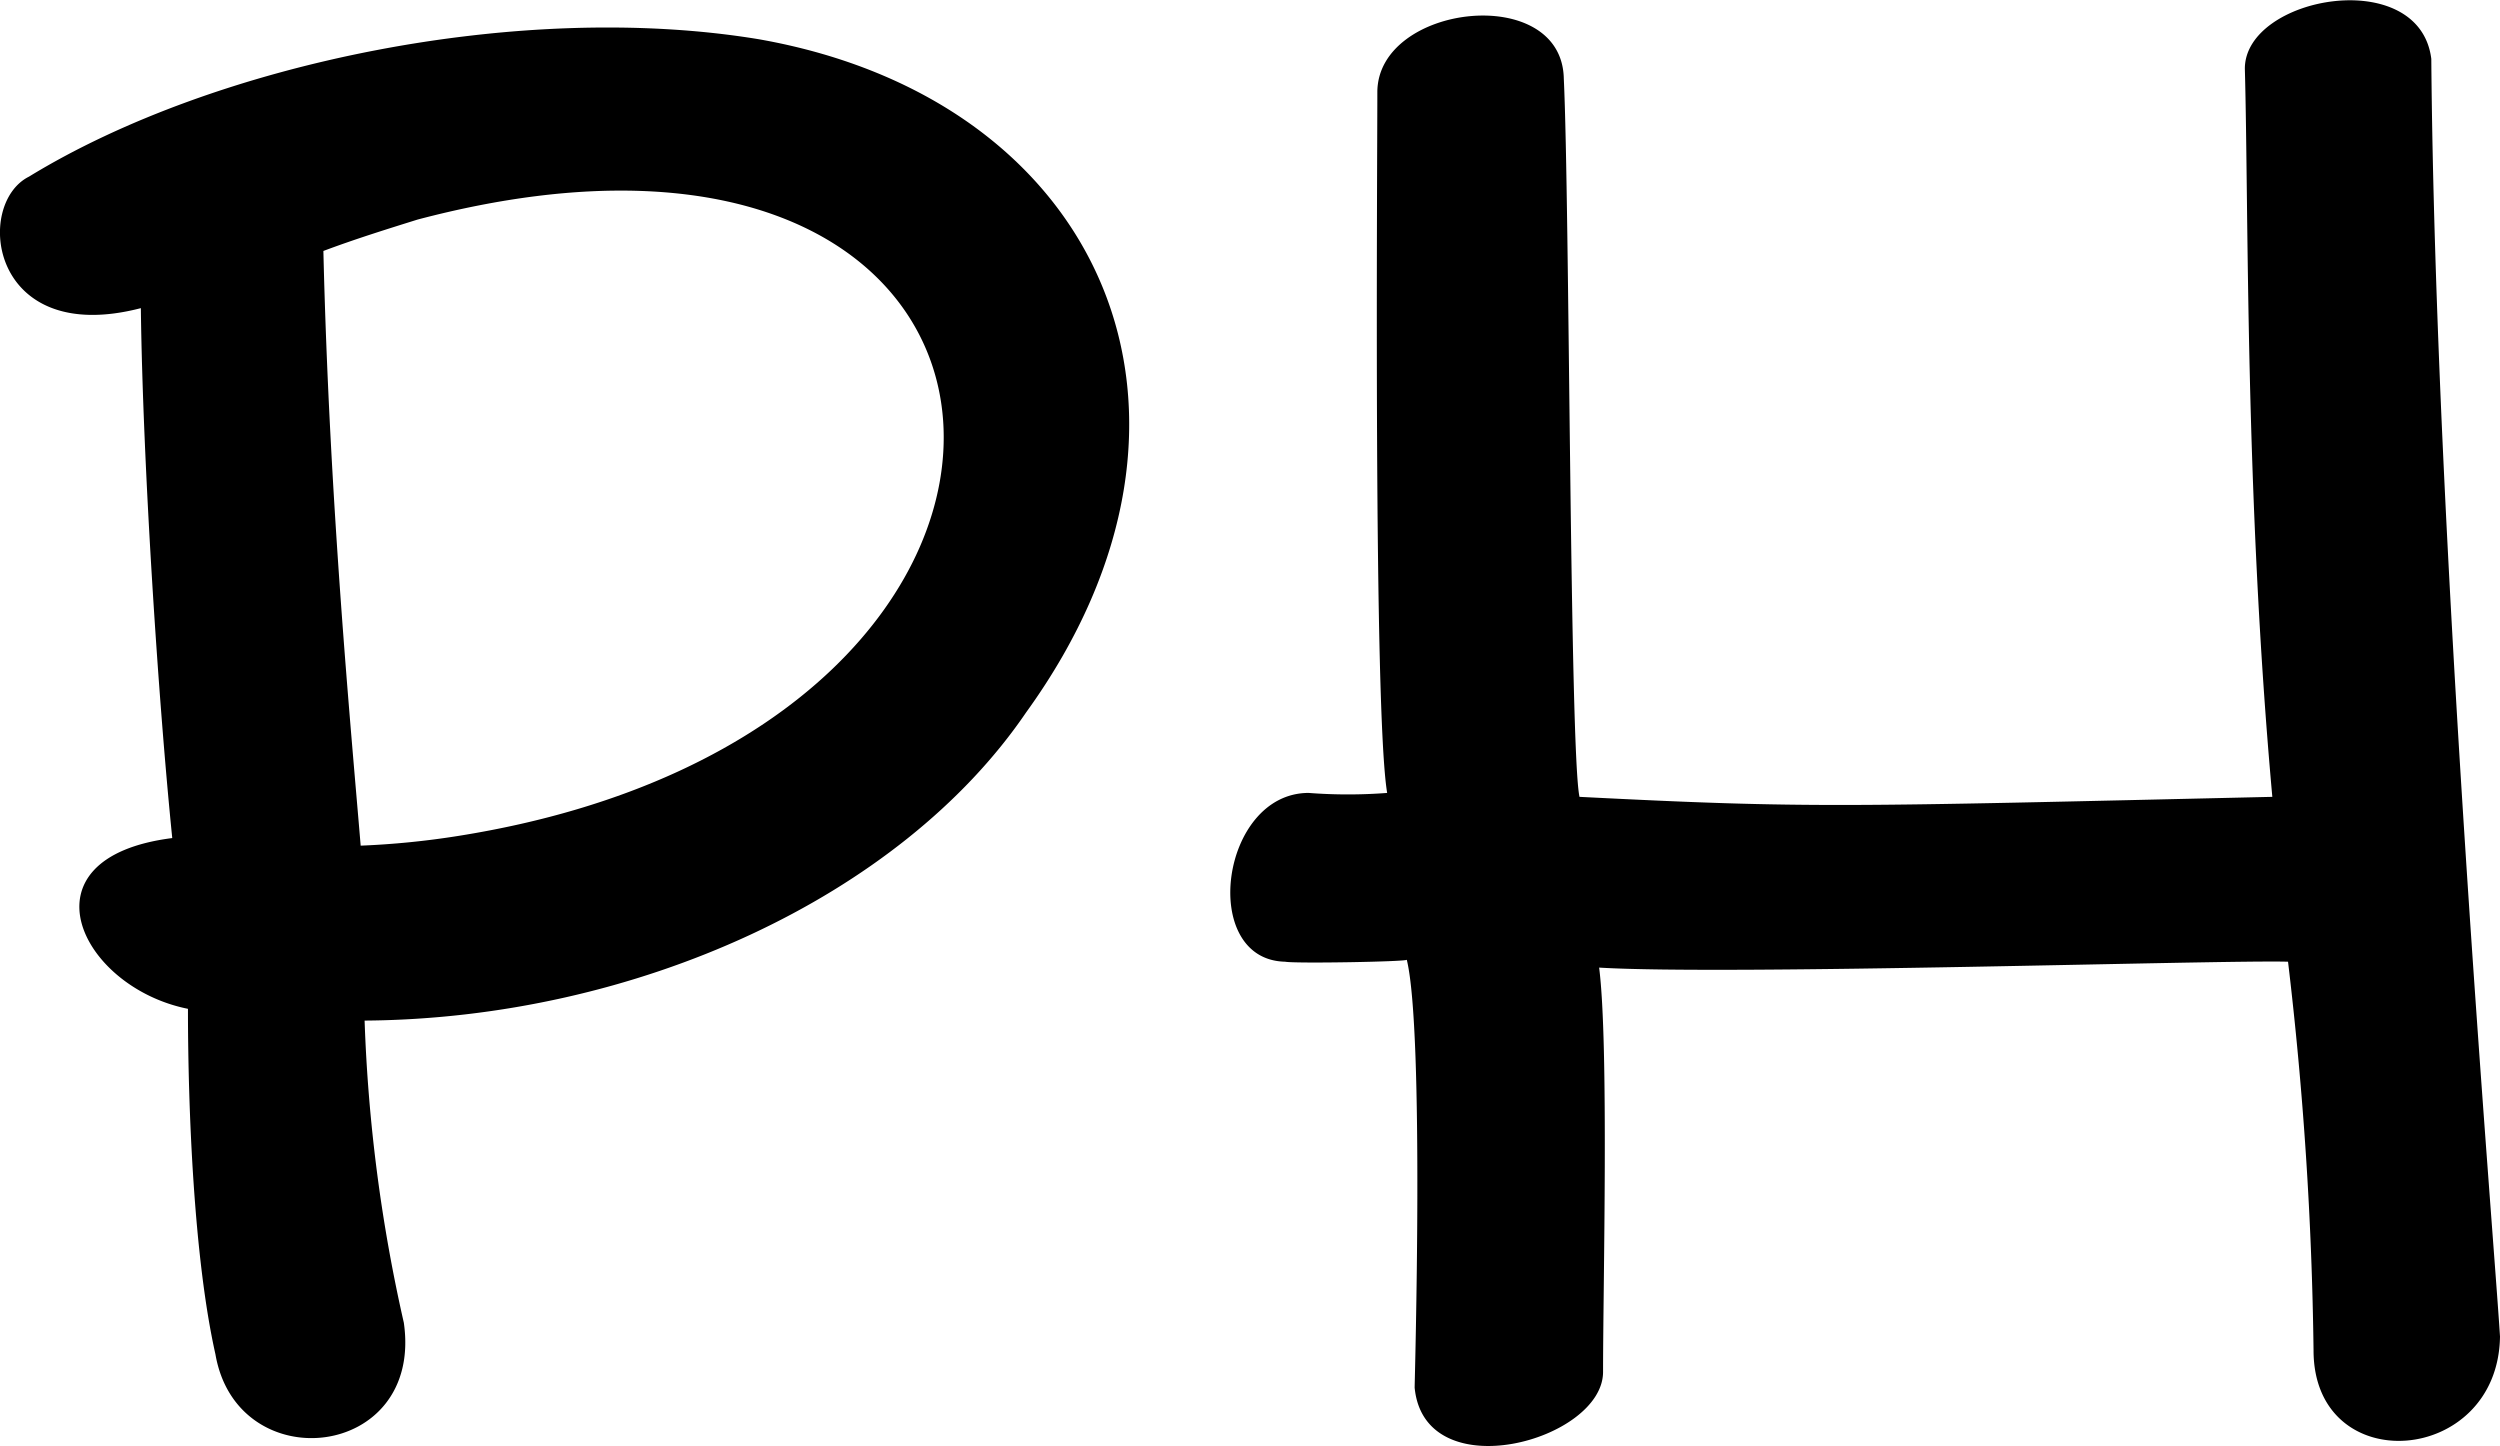<svg xmlns="http://www.w3.org/2000/svg" viewBox="0 0 382.13 220.98"><title>ph-type</title><g id="ph-type"><path d="M116,6C79.73,0,32.93,9.56,4.43,27c-8.4,4.2-6,26.1,17.1,20.1.3,24,2.7,60.3,4.8,81-23.7,3-14.1,22.8,2.4,26.1,0,15.3.9,38.1,4.2,52.8,3.3,19.2,31.8,16.2,28.8-4.8a245.78,245.78,0,0,1-6-46.2c41.4-.3,81.91-18.9,101.11-47.1C189.84,63.26,168.54,15.26,116,6ZM70.13,127.76a127,127,0,0,1-15,1.5c-1.5-18-4.8-52.8-5.7-90.9,4.8-1.8,9.6-3.3,14.4-4.8C166.14,6.56,173.64,111.26,70.13,127.76Z"/><path d="M371.63,9c-1.8-14.4-28.5-9.6-28.5,1.5.6,22.2,0,64.8,4.2,111.3-65.7,1.5-70.5,1.8-105.9,0-1.5-6.9-1.5-90.9-2.4-109.8-.3-14.7-28.5-11.4-28.5,2.1,0,12.6-.6,94.5,1.5,107.1a78.32,78.32,0,0,1-12,0c-13.5,0-16.8,25.5-3.6,25.8,1.5.3,18.6,0,18.6-.3,2.7,11.1,1.2,64.5,1.2,65.4,1.5,15.6,28.8,8.1,28.8-2.4,0-13.2.9-50.1-.6-61.8,19.8,1.2,95.4-1.2,105.3-.9a558.84,558.84,0,0,1,3.9,59.4c0,19.8,28.2,17.7,28.5-2.1C381.23,189.56,372.23,82.76,371.63,9Z"/></g></svg>
